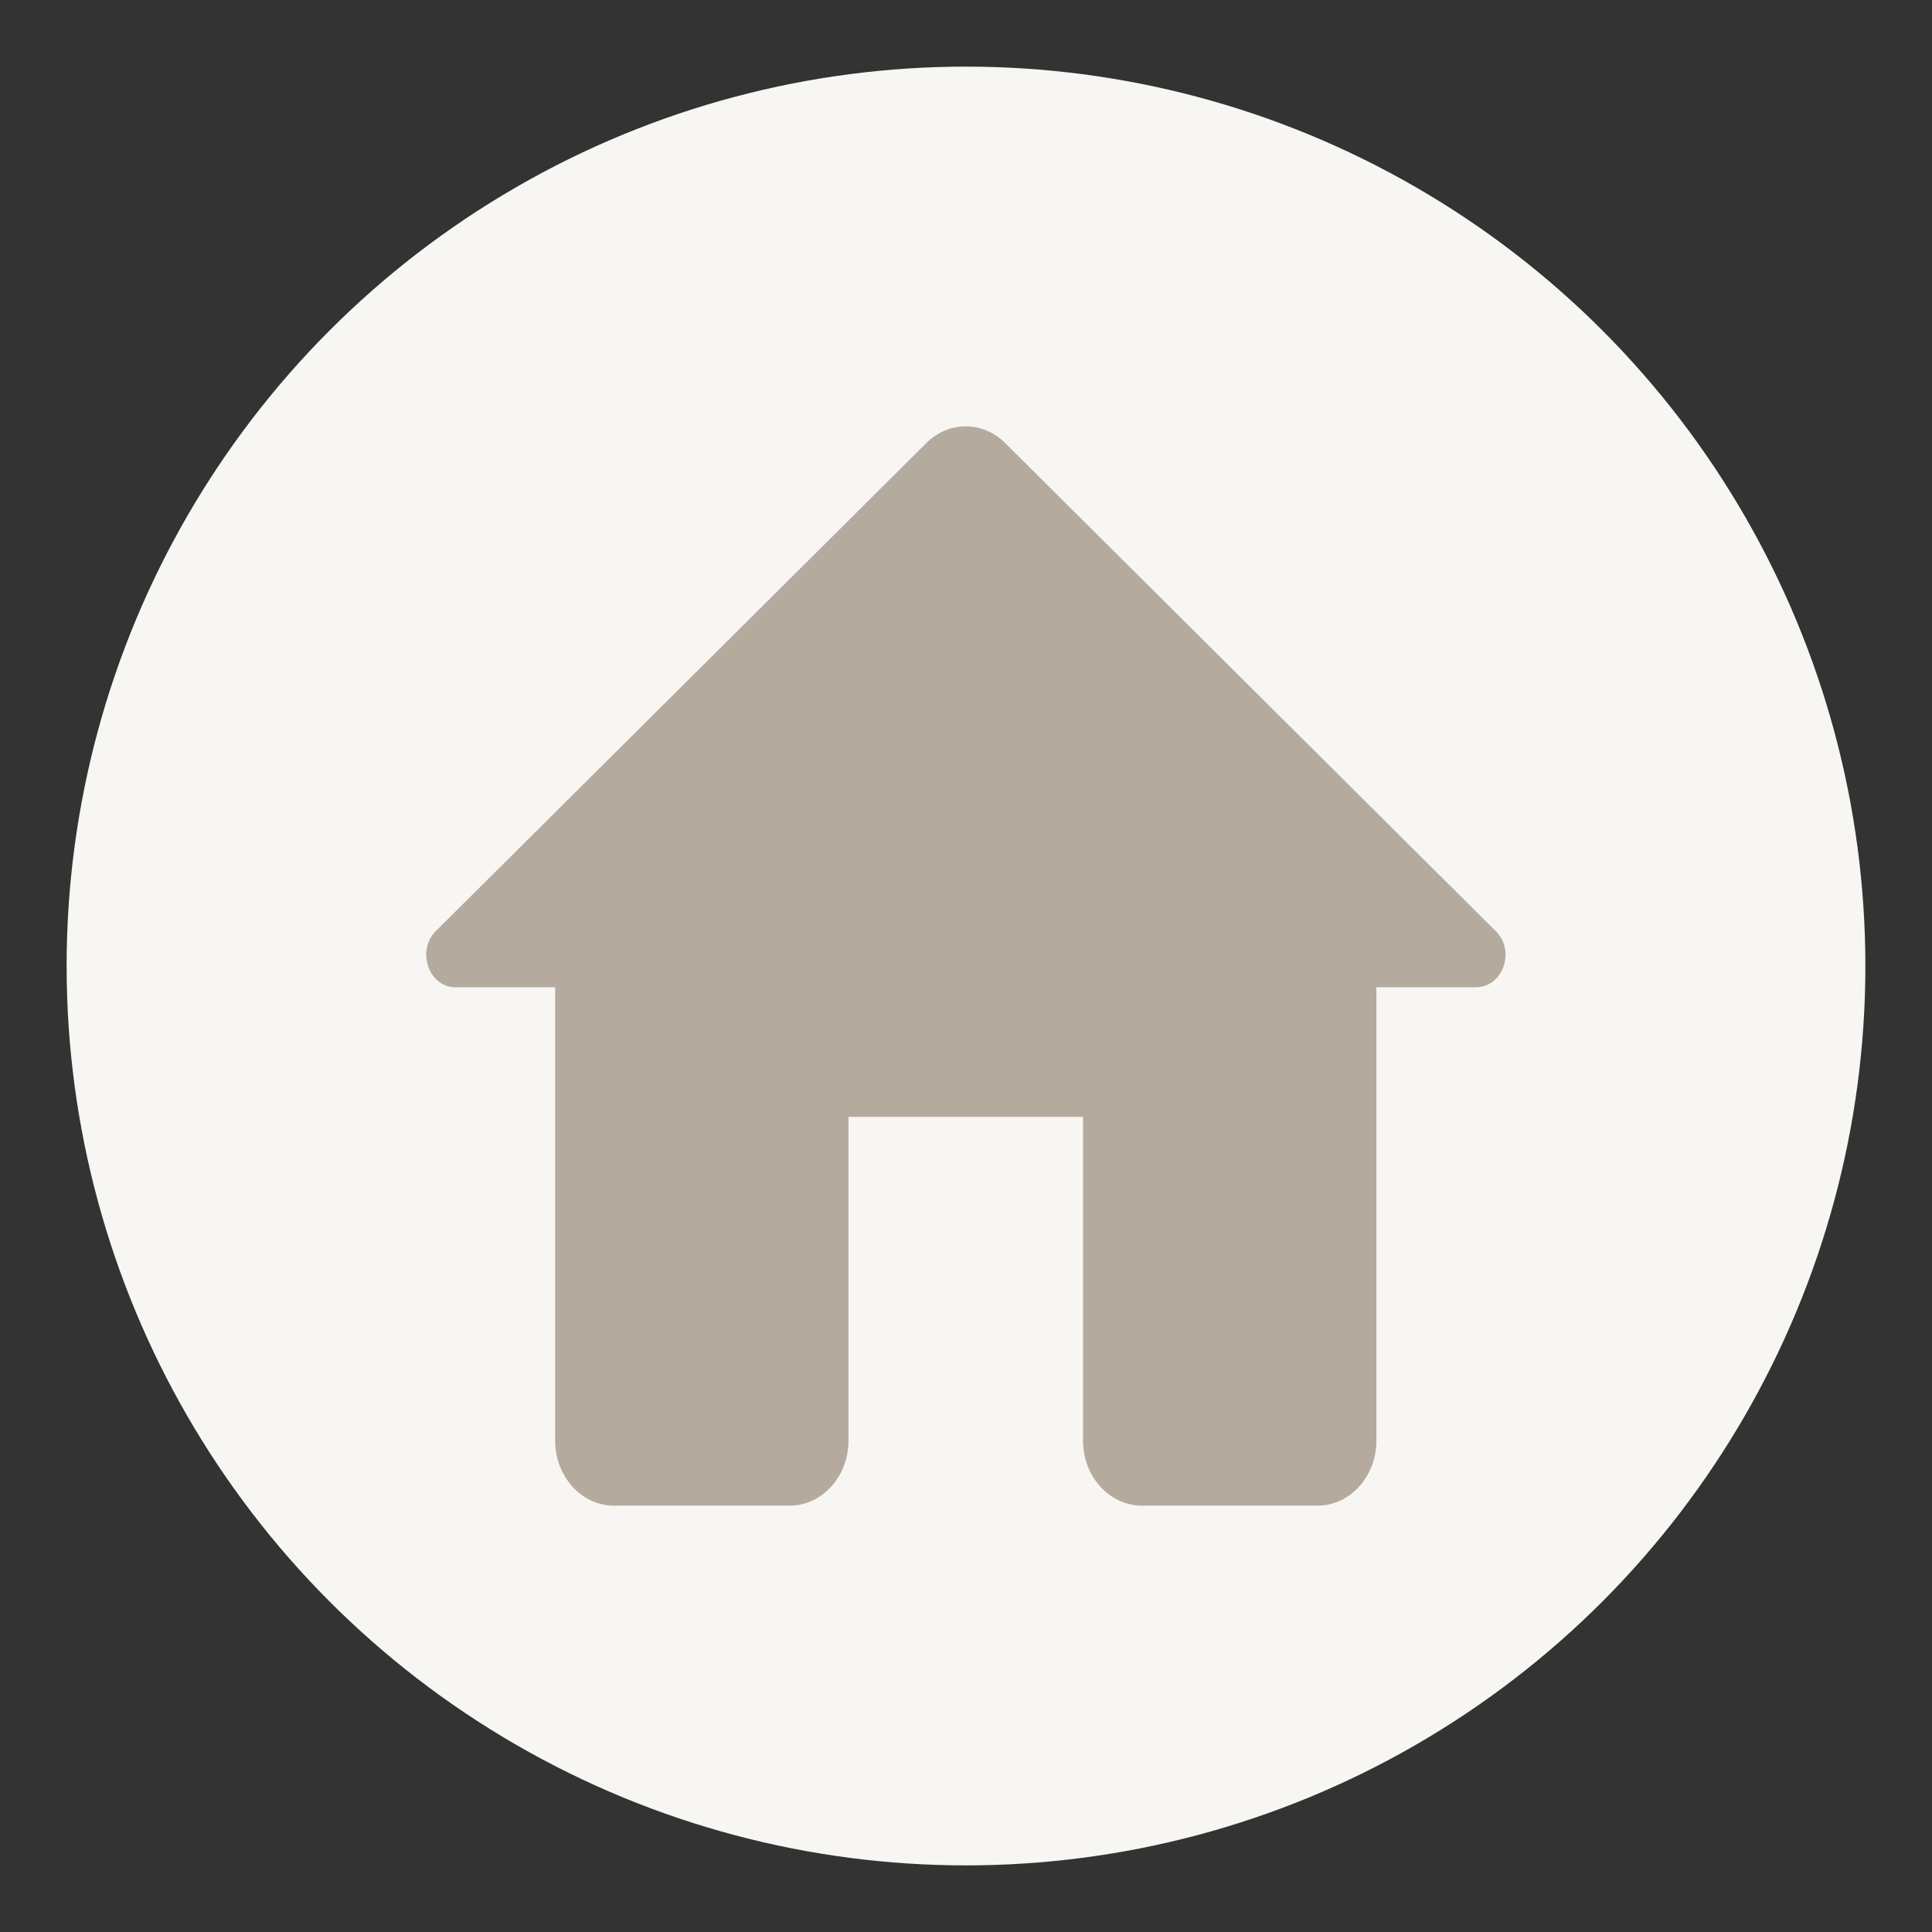 <svg width="29" height="29" viewBox="0 0 29 29" fill="none" xmlns="http://www.w3.org/2000/svg">
<rect x="0" y="0" width="29" height="29" fill="#333333" stroke="none"/>
<circle cx="14.5" cy="14.5" r="13.5" fill="#F8F6F2"/>
<path d="M12.736 21.627V16.764H16.257V21.627C16.257 22.162 16.654 22.6 17.138 22.6H19.779C20.263 22.6 20.66 22.162 20.66 21.627V14.819H22.156C22.561 14.819 22.755 14.264 22.447 13.972L15.086 6.648C14.752 6.317 14.241 6.317 13.907 6.648L6.546 13.972C6.247 14.264 6.432 14.819 6.837 14.819H8.333V21.627C8.333 22.162 8.73 22.6 9.214 22.6H11.855C12.339 22.6 12.736 22.162 12.736 21.627Z" fill="#B4AA9E"/>
</svg>
